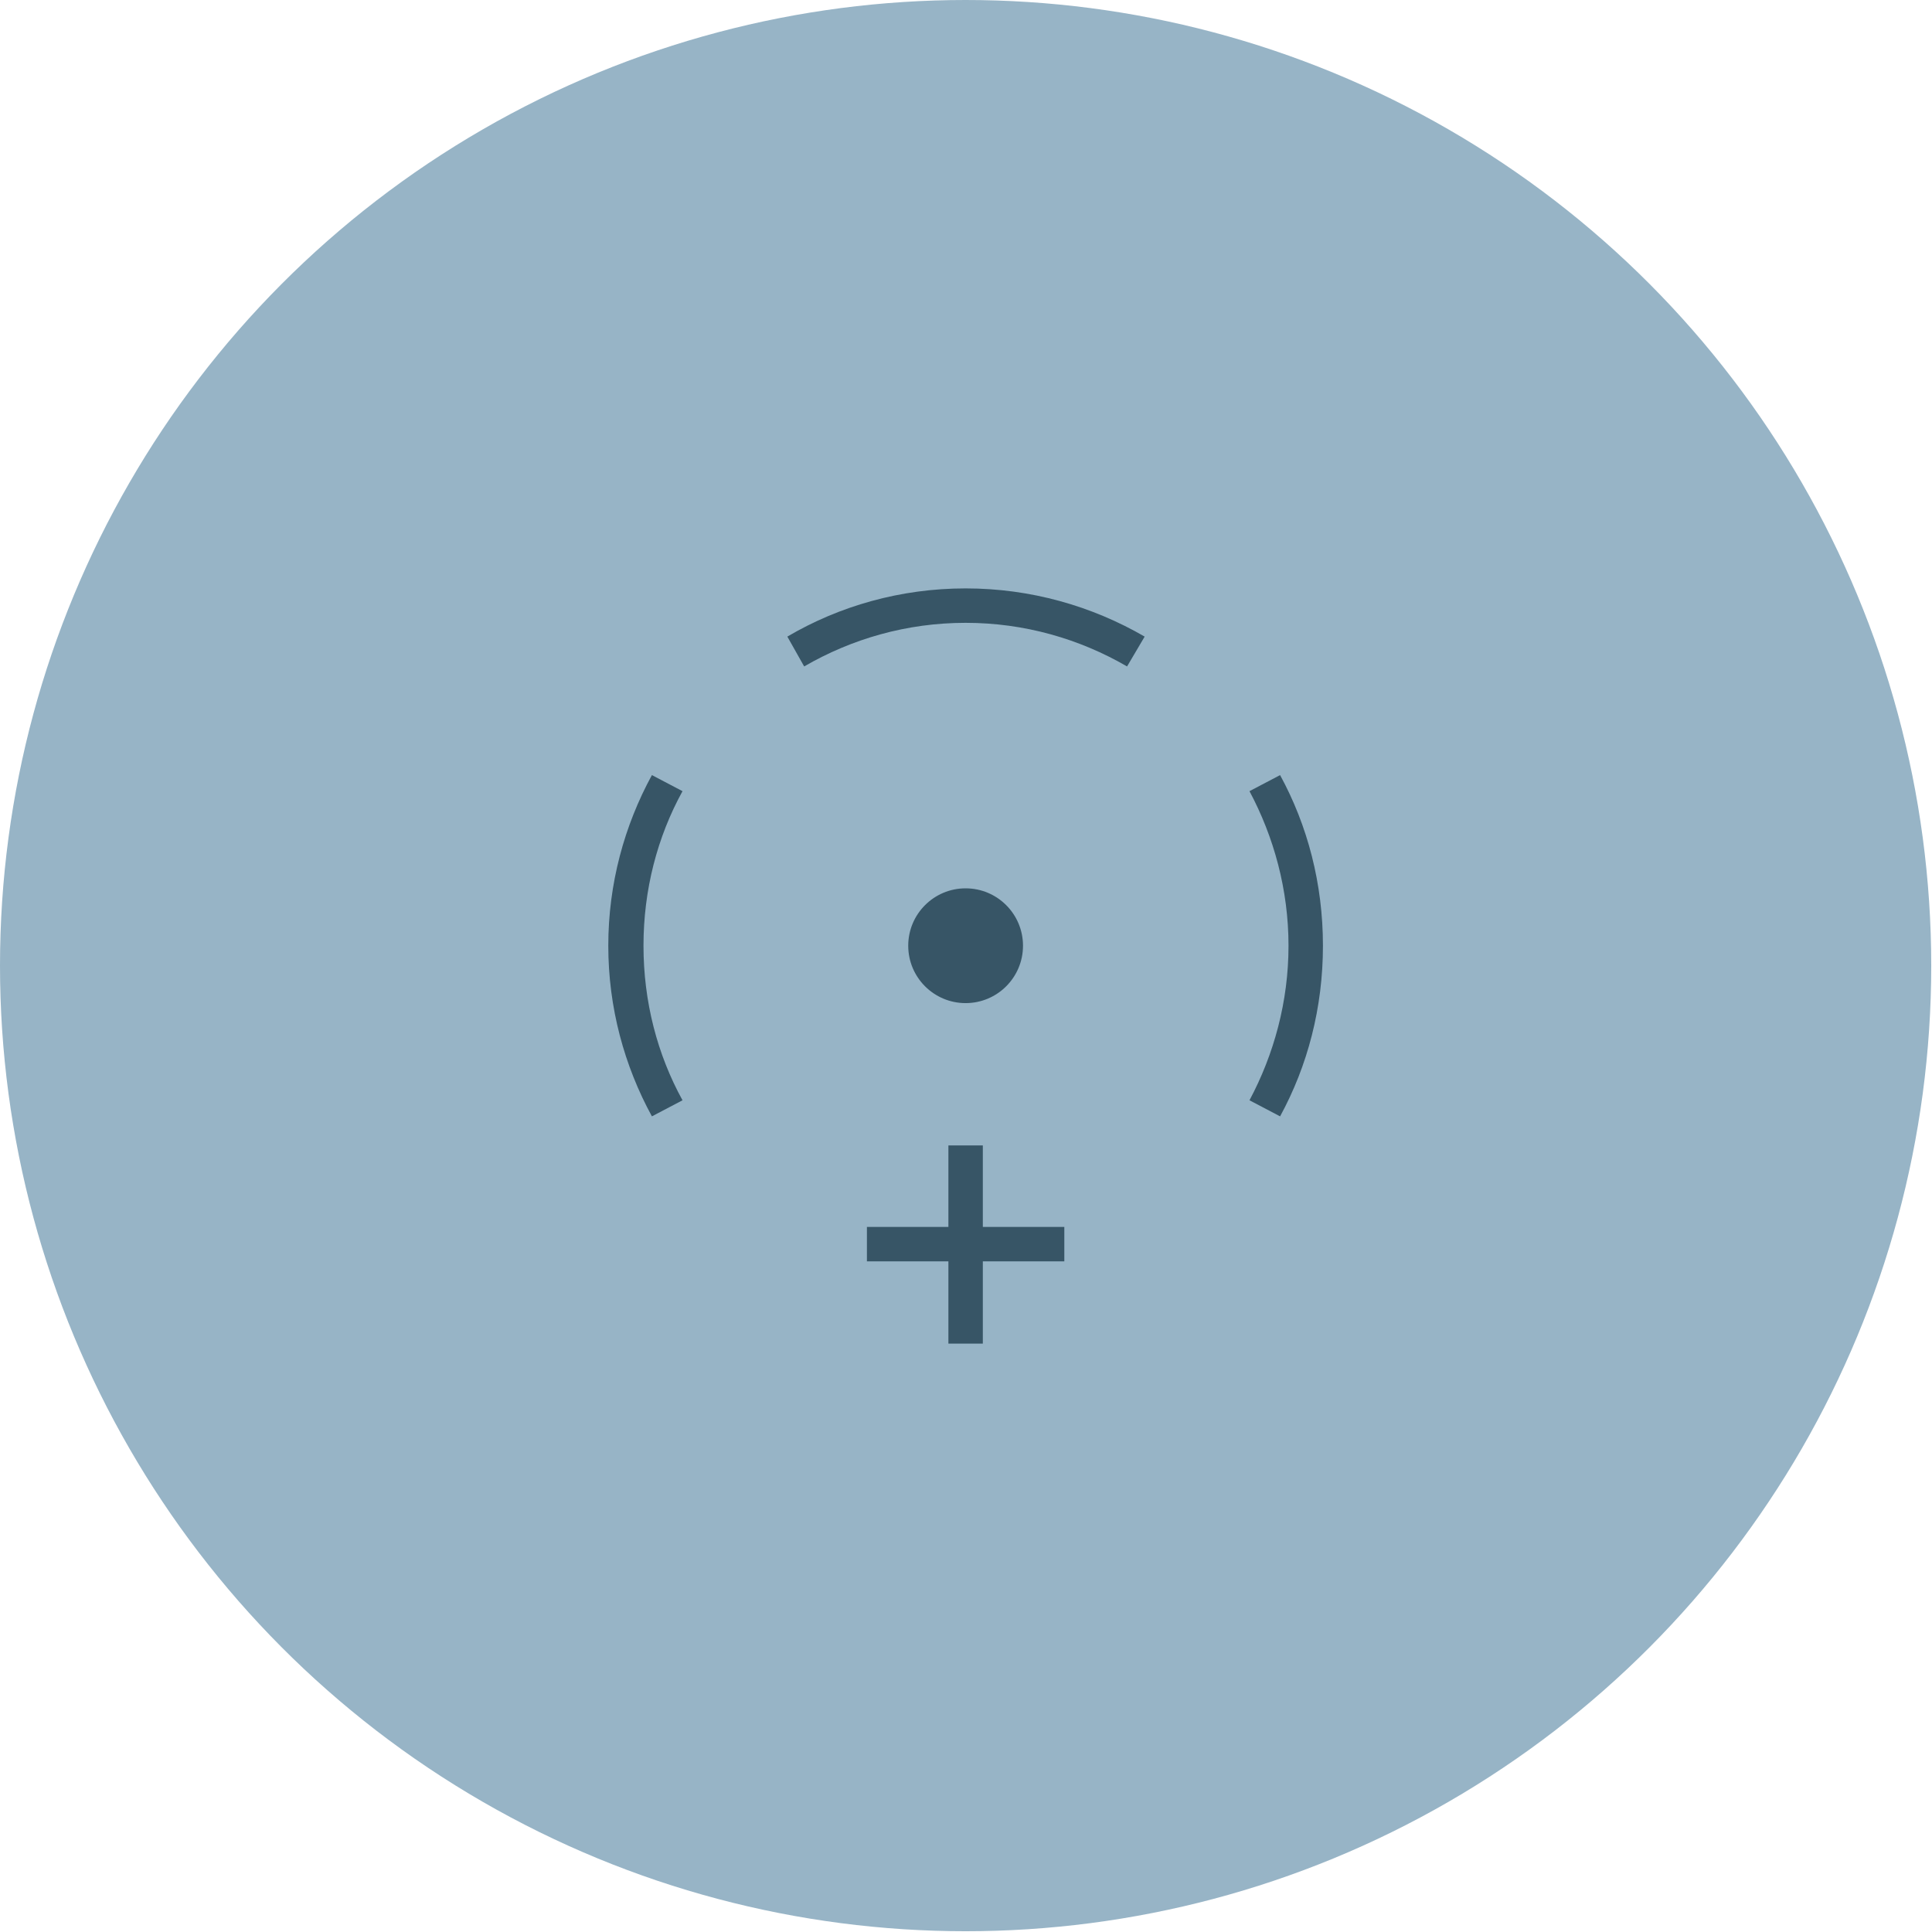 <?xml version="1.0" encoding="UTF-8"?>
<!DOCTYPE svg PUBLIC "-//W3C//DTD SVG 1.1//EN" "http://www.w3.org/Graphics/SVG/1.1/DTD/svg11.dtd">
<!-- Creator: CorelDRAW -->
<svg xmlns="http://www.w3.org/2000/svg" xml:space="preserve" width="174px" height="174px" version="1.1" style="shape-rendering:geometricPrecision; text-rendering:geometricPrecision; image-rendering:optimizeQuality; fill-rule:evenodd; clip-rule:evenodd"
viewBox="0 0 25.25 25.25"
 xmlns:xlink="http://www.w3.org/1999/xlink"
 xmlns:xodm="http://www.corel.com/coreldraw/odm/2003">
 <defs>
  <style type="text/css">
   <![CDATA[
    .str0 {stroke:#375566;stroke-width:0.45;stroke-miterlimit:22.926}
    .fil3 {fill:none}
    .fil2 {fill:#375566}
    .fil0 {fill:#97B4C6}
    .fil1 {fill:#375566;fill-rule:nonzero}
   ]]>
  </style>
 </defs>
 <g id="Layer_x0020_1">
  <circle class="fil0" cx="12.62" cy="12.62" r="12.62"/>
  <g id="_2673182773024">
   <path class="fil1" d="M12.62 7.69c0.85,0 1.65,0.23 2.34,0.63l-0.23 0.39c-0.62,-0.36 -1.34,-0.57 -2.11,-0.57 -0.77,0 -1.49,0.21 -2.11,0.57l-0.22 -0.39c0.68,-0.4 1.48,-0.63 2.33,-0.63zm4.11 2.44c0.36,0.66 0.56,1.42 0.56,2.23 0,0.81 -0.2,1.57 -0.56,2.23l-0.4 -0.21c0.32,-0.6 0.51,-1.29 0.51,-2.02 0,-0.73 -0.19,-1.42 -0.51,-2.02l0.4 -0.21zm-8.21 4.46c-0.36,-0.66 -0.57,-1.42 -0.57,-2.23 0,-0.81 0.21,-1.57 0.57,-2.23l0.4 0.21c-0.33,0.6 -0.51,1.29 -0.51,2.02 0,0.73 0.18,1.42 0.51,2.02l-0.4 0.21z"/>
   <circle class="fil2" cx="12.62" cy="12.36" r="0.75"/>
   <path class="fil3 str0" d="M12.62 14.97l0 2.59m-1.29 -1.3l2.58 0"/>
  </g>
 </g>
</svg>
